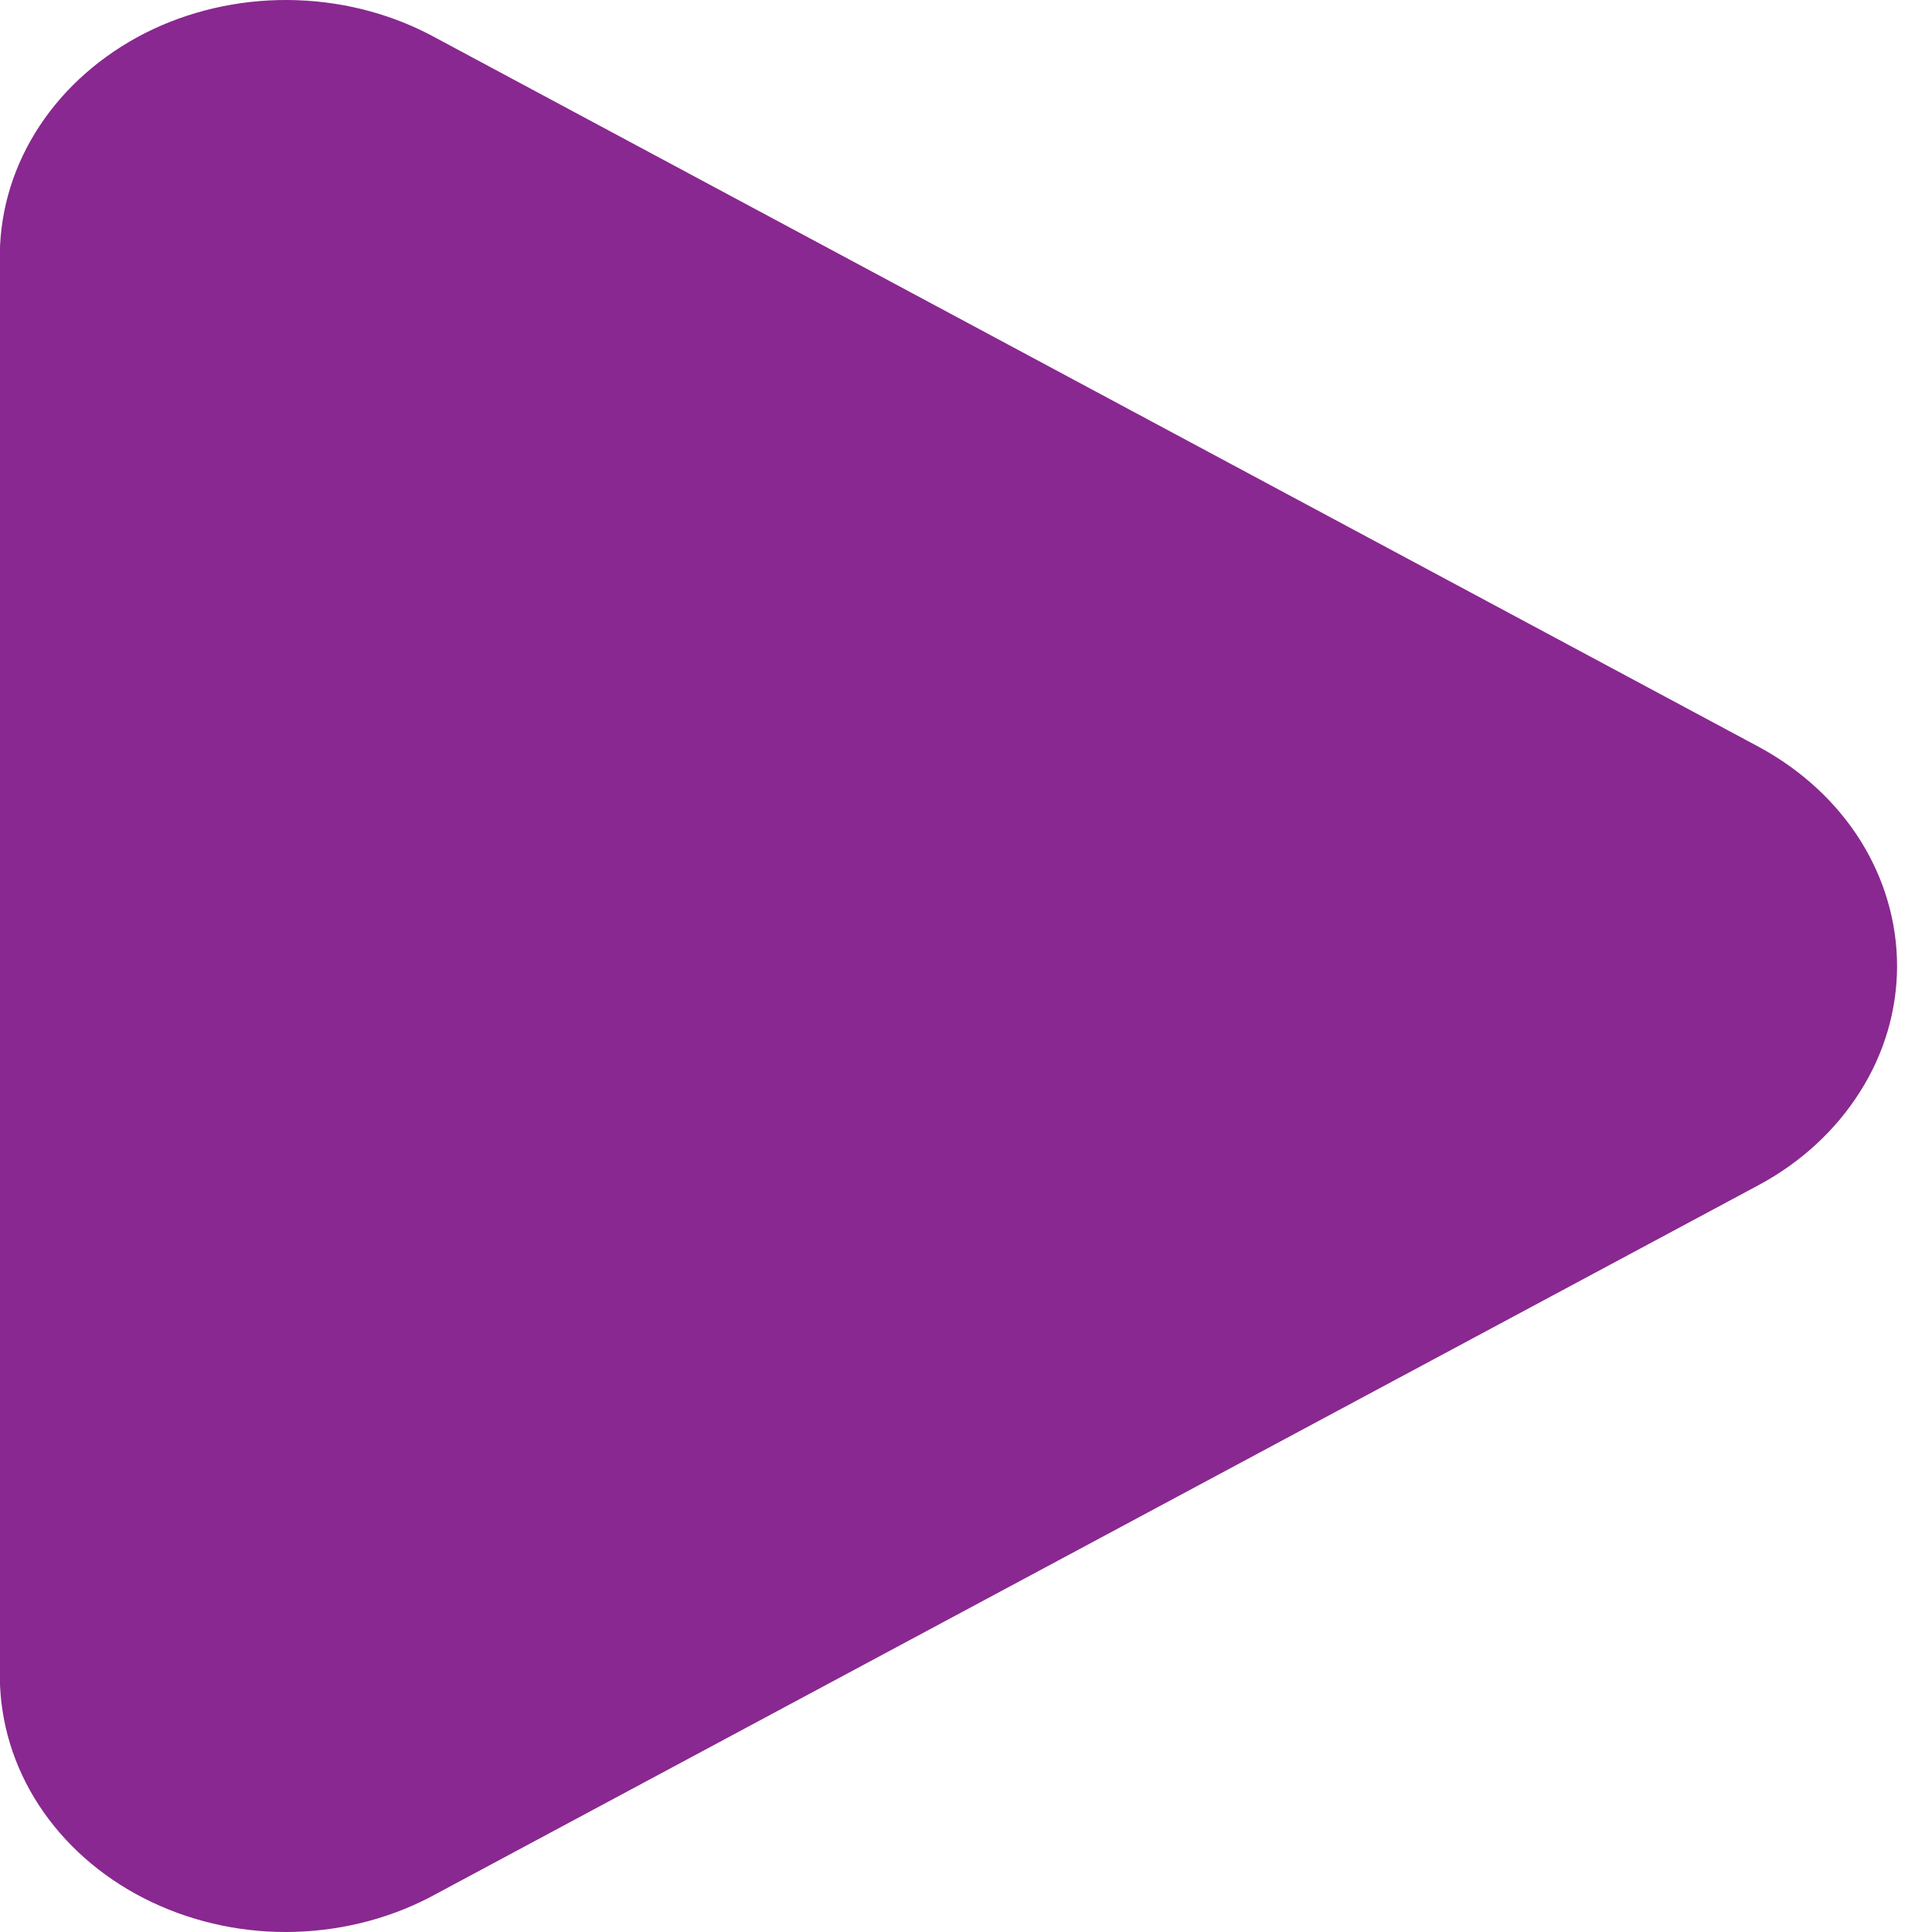 <svg width="12" height="12" viewBox="0 0 12 12" fill="none" xmlns="http://www.w3.org/2000/svg">
<path d="M11.783 6C11.783 5.727 11.704 5.458 11.555 5.22C11.405 4.982 11.189 4.783 10.928 4.641L2.673 0.217C2.405 0.077 2.1 0.002 1.788 3.75031e-05C1.477 -0.002 1.171 0.069 0.9 0.206C0.63 0.344 0.404 0.542 0.246 0.782C0.088 1.021 0.003 1.294 -0.001 1.572L-0.001 10.422C0.002 10.7 0.085 10.973 0.242 11.213C0.399 11.453 0.623 11.652 0.893 11.79C1.163 11.928 1.469 12.001 1.779 12C2.09 11.999 2.395 11.926 2.665 11.787L10.925 7.36C11.187 7.219 11.403 7.019 11.553 6.781C11.704 6.543 11.783 6.274 11.783 6Z" fill="#892890"/>
</svg>
